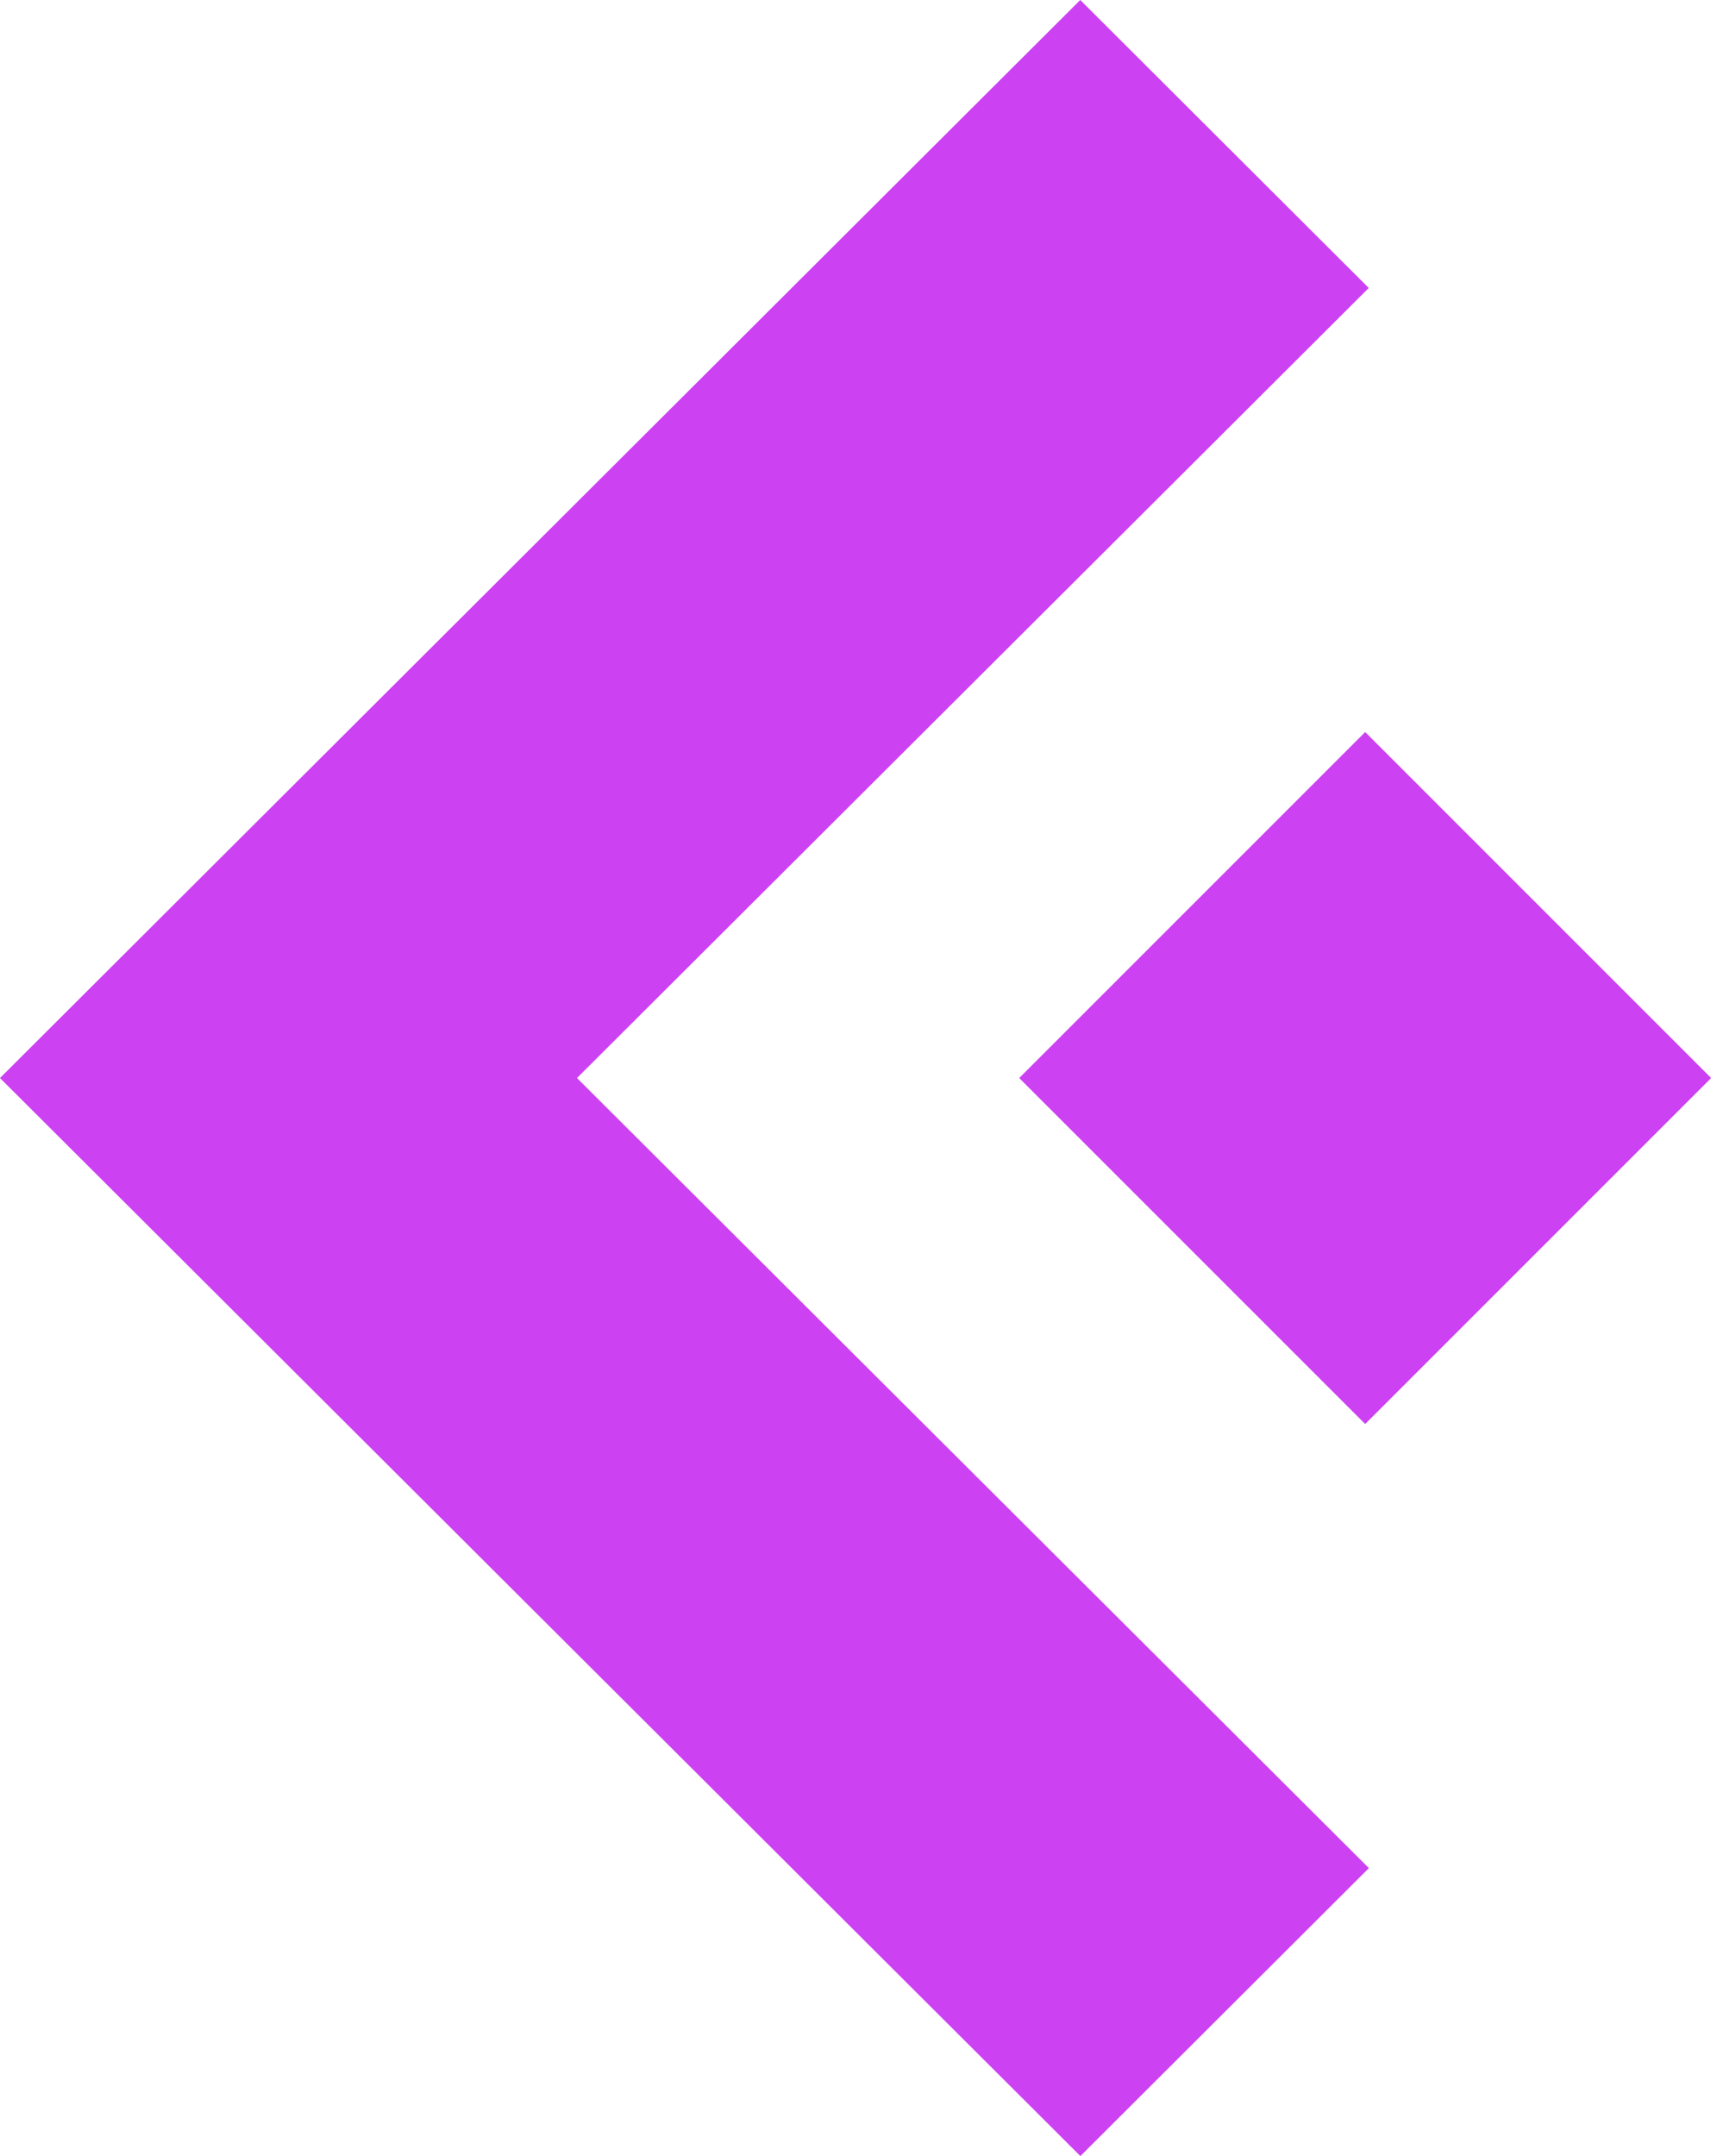 <svg id="Favicon_Educa_Business_School" data-name="Favicon Educa Business School" xmlns="http://www.w3.org/2000/svg" width="12.698" height="16" viewBox="0 0 12.698 16">
  <path id="Trazado_694" data-name="Trazado 694" d="M8.017,0,0,8l8.018,8,2.141-2.137L4.282,8l5.876-5.863Z" transform="translate(0 0)" fill="#cc41f2"/>
  <rect id="Rectángulo_171" data-name="Rectángulo 171" width="3.631" height="3.631" transform="translate(7.564 8) rotate(-45)" fill="#cc41f2"/>
</svg>
